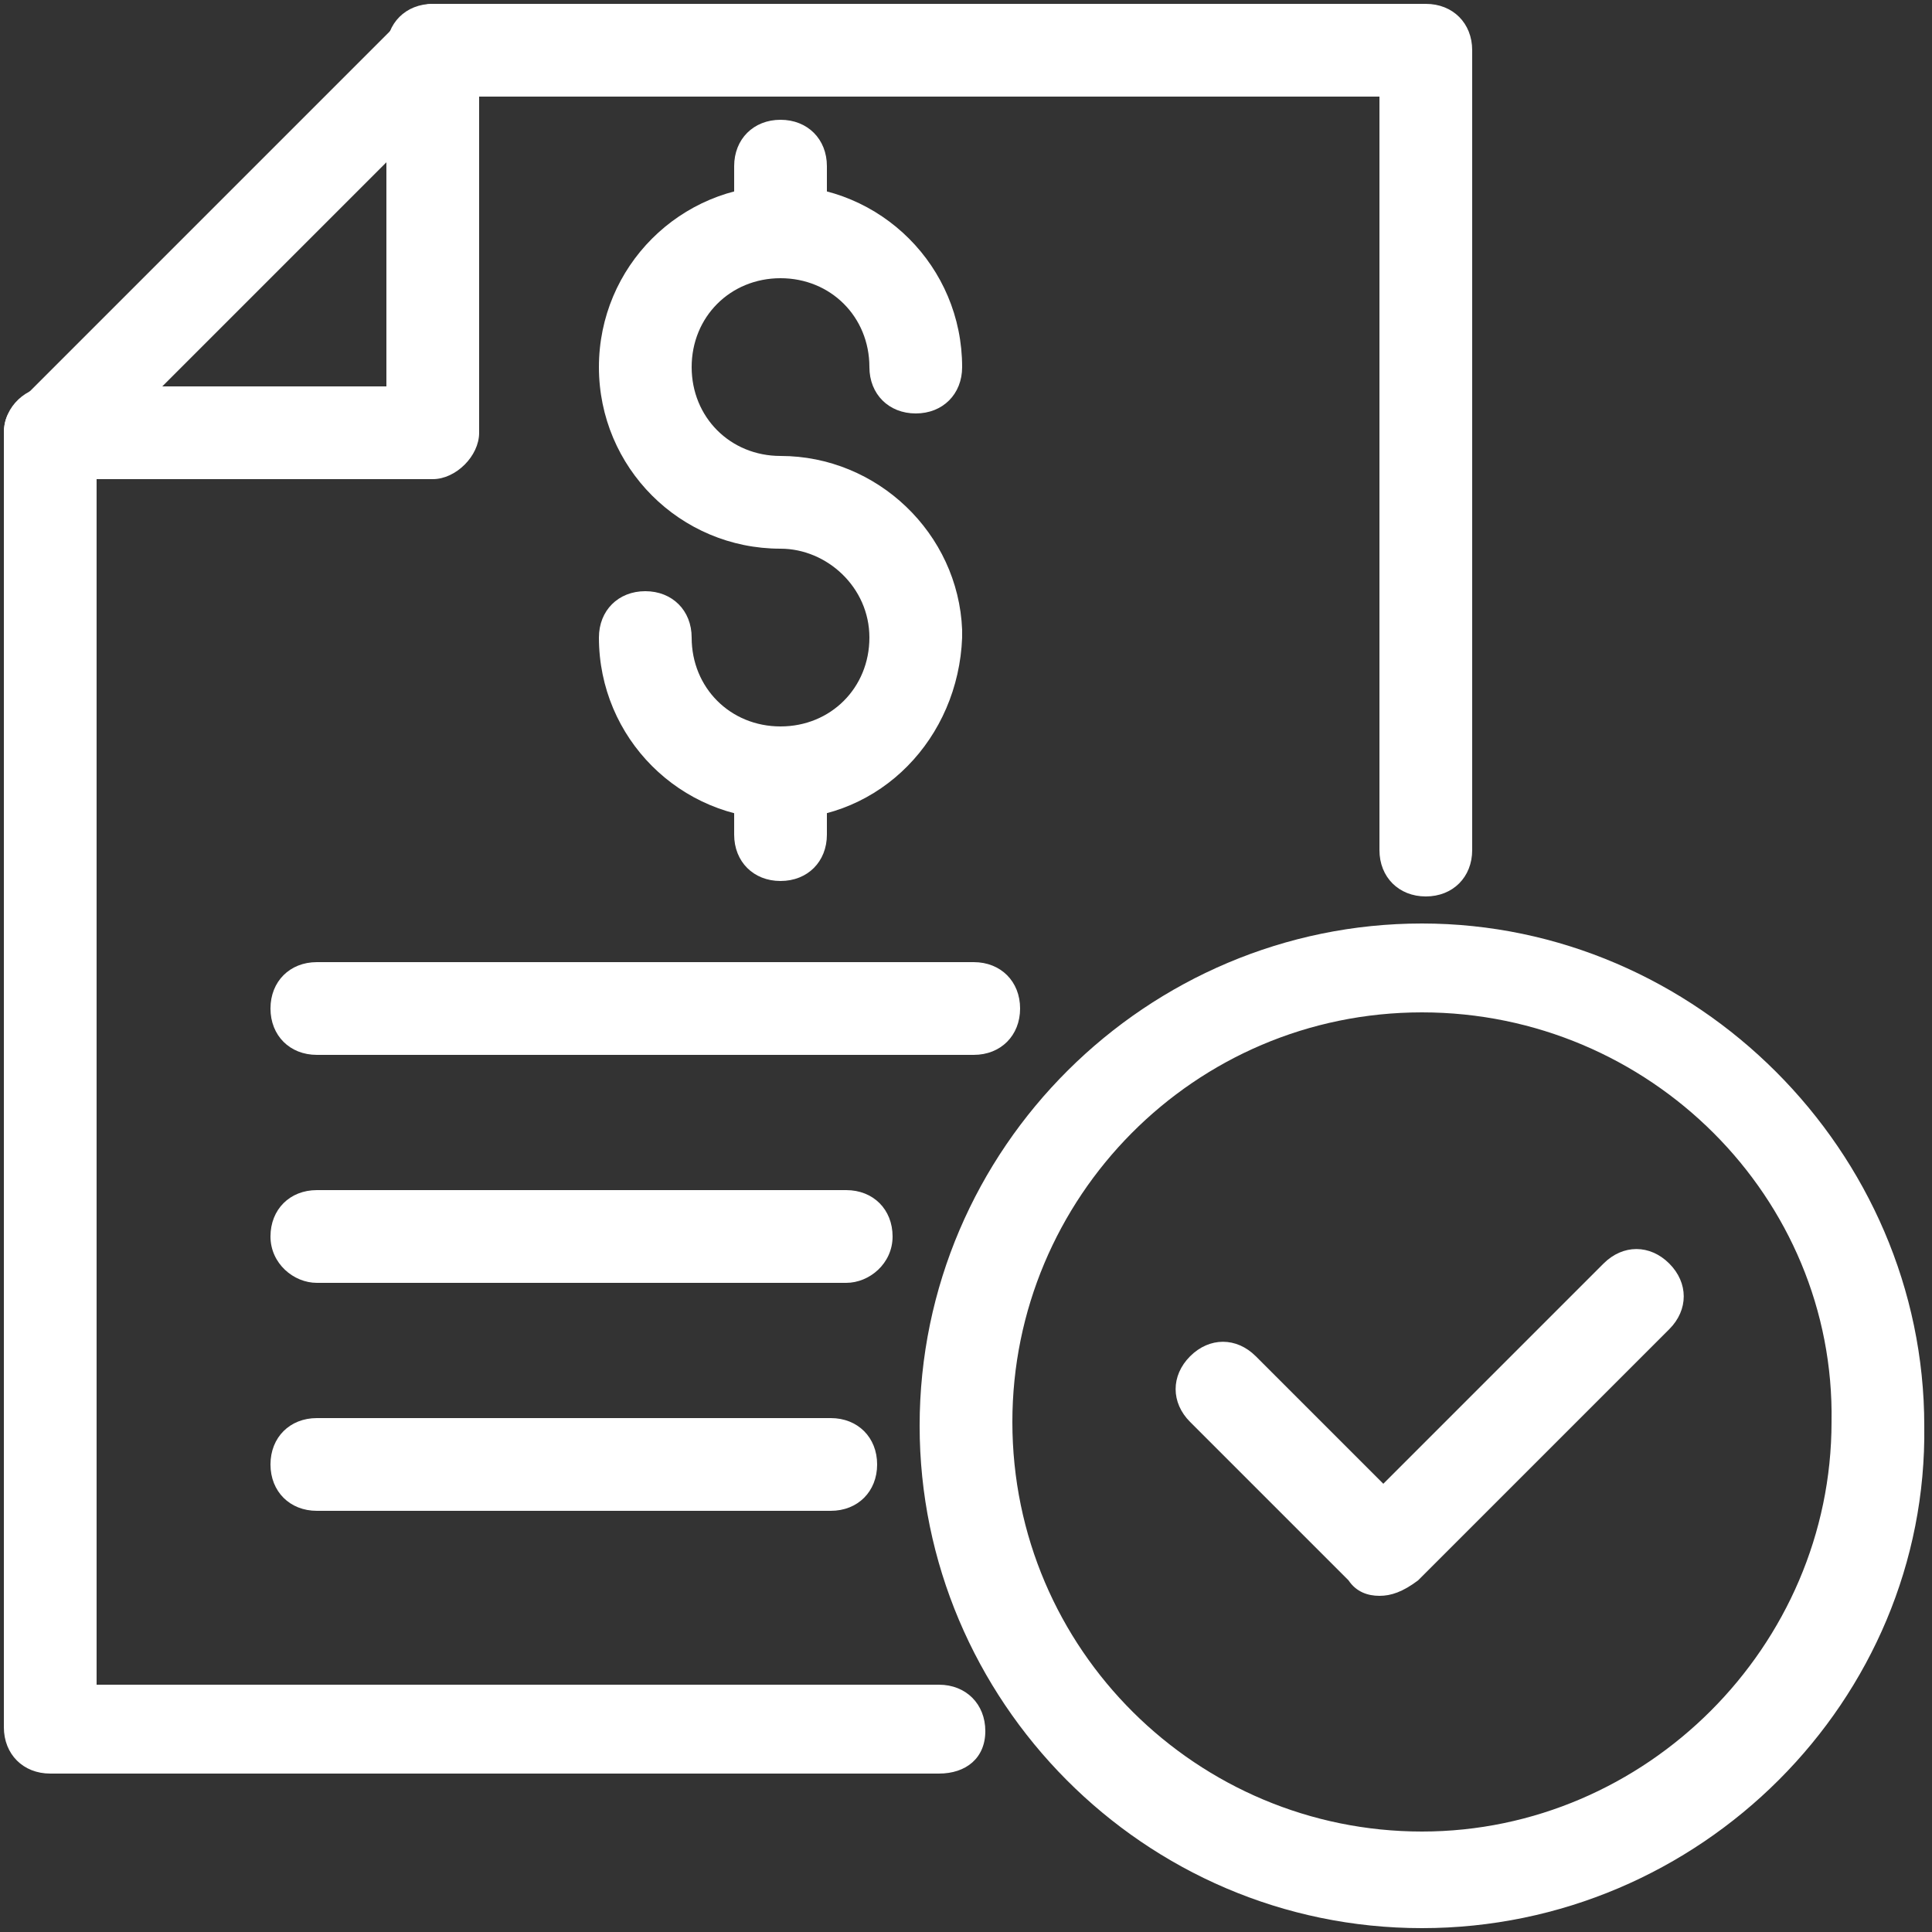 <?xml version="1.0" encoding="UTF-8"?> <svg xmlns="http://www.w3.org/2000/svg" xmlns:xlink="http://www.w3.org/1999/xlink" version="1.1" x="0px" y="0px" viewBox="0 0 50 50" style="enable-background:new 0 0 50 50;" xml:space="preserve"><rect x="0" y="0" width="50" height="50" fill="#333333" stroke="none"/> <style type="text/css"> .st0{fill:none;stroke:#0097BB;stroke-width:2.4;stroke-linecap:round;stroke-linejoin:round;stroke-miterlimit:10;} .st1{fill:#FFFFFF;} .st2{fill:none;stroke:#0097BB;stroke-width:2.357;stroke-linecap:round;stroke-linejoin:round;stroke-miterlimit:10;} .st3{fill-rule:evenodd;clip-rule:evenodd;fill:none;stroke:#0097BB;stroke-width:2.4;stroke-linecap:round;stroke-linejoin:round;stroke-miterlimit:10;} .st4{fill-rule:evenodd;clip-rule:evenodd;fill:#0097BB;} .st5{fill:#0097BB;stroke:#0097BB;stroke-width:1.886;stroke-linecap:round;stroke-linejoin:round;stroke-miterlimit:10;} .st6{fill-rule:evenodd;clip-rule:evenodd;fill:#FFFFFF;} </style> <g id="Icons"> </g> <g id="Isolation_Mode"> </g> <g id="ART"> <g> <g> <path class="st1" d="M24.3,45.9h-23c-0.7,0-1.2-0.5-1.2-1.2V11.2c0-0.3,0.1-0.6,0.4-0.8l9.9-9.9c0.2-0.2,0.5-0.4,0.8-0.4h25.7 c0.7,0,1.2,0.5,1.2,1.2V22c0,0.7-0.5,1.2-1.2,1.2s-1.2-0.5-1.2-1.2V2.5h-24l-9.2,9.2v31.9h21.8c0.7,0,1.2,0.5,1.2,1.2 S25,45.9,24.3,45.9z"></path> </g> <g> <path class="st1" d="M11.2,12.4H1.3c-0.7,0-1.2-0.5-1.2-1.2S0.7,10,1.3,10H10V1.3c0-0.7,0.5-1.2,1.2-1.2s1.2,0.5,1.2,1.2v9.9 C12.4,11.8,11.8,12.4,11.2,12.4z"></path> </g> <g> <path class="st1" d="M25.2,27.3h-17c-0.7,0-1.2-0.5-1.2-1.2s0.5-1.2,1.2-1.2h17c0.7,0,1.2,0.5,1.2,1.2S25.9,27.3,25.2,27.3z"></path> </g> <g> <path class="st1" d="M21.9,33.2H8.2C7.6,33.2,7,32.7,7,32s0.5-1.2,1.2-1.2h13.7c0.7,0,1.2,0.5,1.2,1.2S22.5,33.2,21.9,33.2z"></path> </g> <g> <path class="st1" d="M21.5,39.1H8.2c-0.7,0-1.2-0.5-1.2-1.2s0.5-1.2,1.2-1.2h13.3c0.7,0,1.2,0.5,1.2,1.2S22.2,39.1,21.5,39.1z"></path> </g> <g> <path class="st1" d="M36.8,49.9c-7.2,0-13-5.9-13-13c0-7.2,5.9-13,13-13s13,5.9,13,13C49.9,44,44,49.9,36.8,49.9z M36.8,26.2 c-5.9,0-10.6,4.8-10.6,10.6c0,5.9,4.8,10.6,10.6,10.6s10.6-4.8,10.6-10.6C47.5,31,42.7,26.2,36.8,26.2z"></path> </g> <g> <path class="st1" d="M35.7,41.3c-0.3,0-0.6-0.1-0.8-0.4l-4.1-4.1c-0.5-0.5-0.5-1.2,0-1.7s1.2-0.5,1.7,0l3.3,3.3l5.7-5.7 c0.5-0.5,1.2-0.5,1.7,0s0.5,1.2,0,1.7l-6.5,6.5C36.3,41.2,36,41.3,35.7,41.3z"></path> </g> <g> <g> <path class="st1" d="M20.2,21.2c-2.6,0-4.7-2.1-4.7-4.7c0-0.7,0.5-1.2,1.2-1.2s1.2,0.5,1.2,1.2c0,1.3,1,2.3,2.3,2.3 c1.3,0,2.3-1,2.3-2.3c0-1.3-1.1-2.3-2.3-2.3c-2.6,0-4.7-2.1-4.7-4.7s2.1-4.7,4.7-4.7s4.7,2.1,4.7,4.7c0,0.7-0.5,1.2-1.2,1.2 s-1.2-0.5-1.2-1.2c0-1.3-1-2.3-2.3-2.3s-2.3,1-2.3,2.3s1,2.3,2.3,2.3c2.5,0,4.6,2,4.7,4.5c0,0,0,0.1,0,0.1c0,0,0,0,0,0s0,0,0,0 c0,0,0,0.1,0,0.1C24.8,19.1,22.8,21.2,20.2,21.2z"></path> </g> <g> <path class="st1" d="M20.2,7.2C19.6,7.2,19,6.6,19,6V4.3c0-0.7,0.5-1.2,1.2-1.2s1.2,0.5,1.2,1.2V6C21.4,6.6,20.9,7.2,20.2,7.2z"></path> </g> <g> <path class="st1" d="M20.2,22.8c-0.7,0-1.2-0.5-1.2-1.2V20c0-0.7,0.5-1.2,1.2-1.2s1.2,0.5,1.2,1.2v1.6 C21.4,22.3,20.9,22.8,20.2,22.8z"></path> </g> </g> </g> </g> <g id="Layer_1"> </g> </svg> 